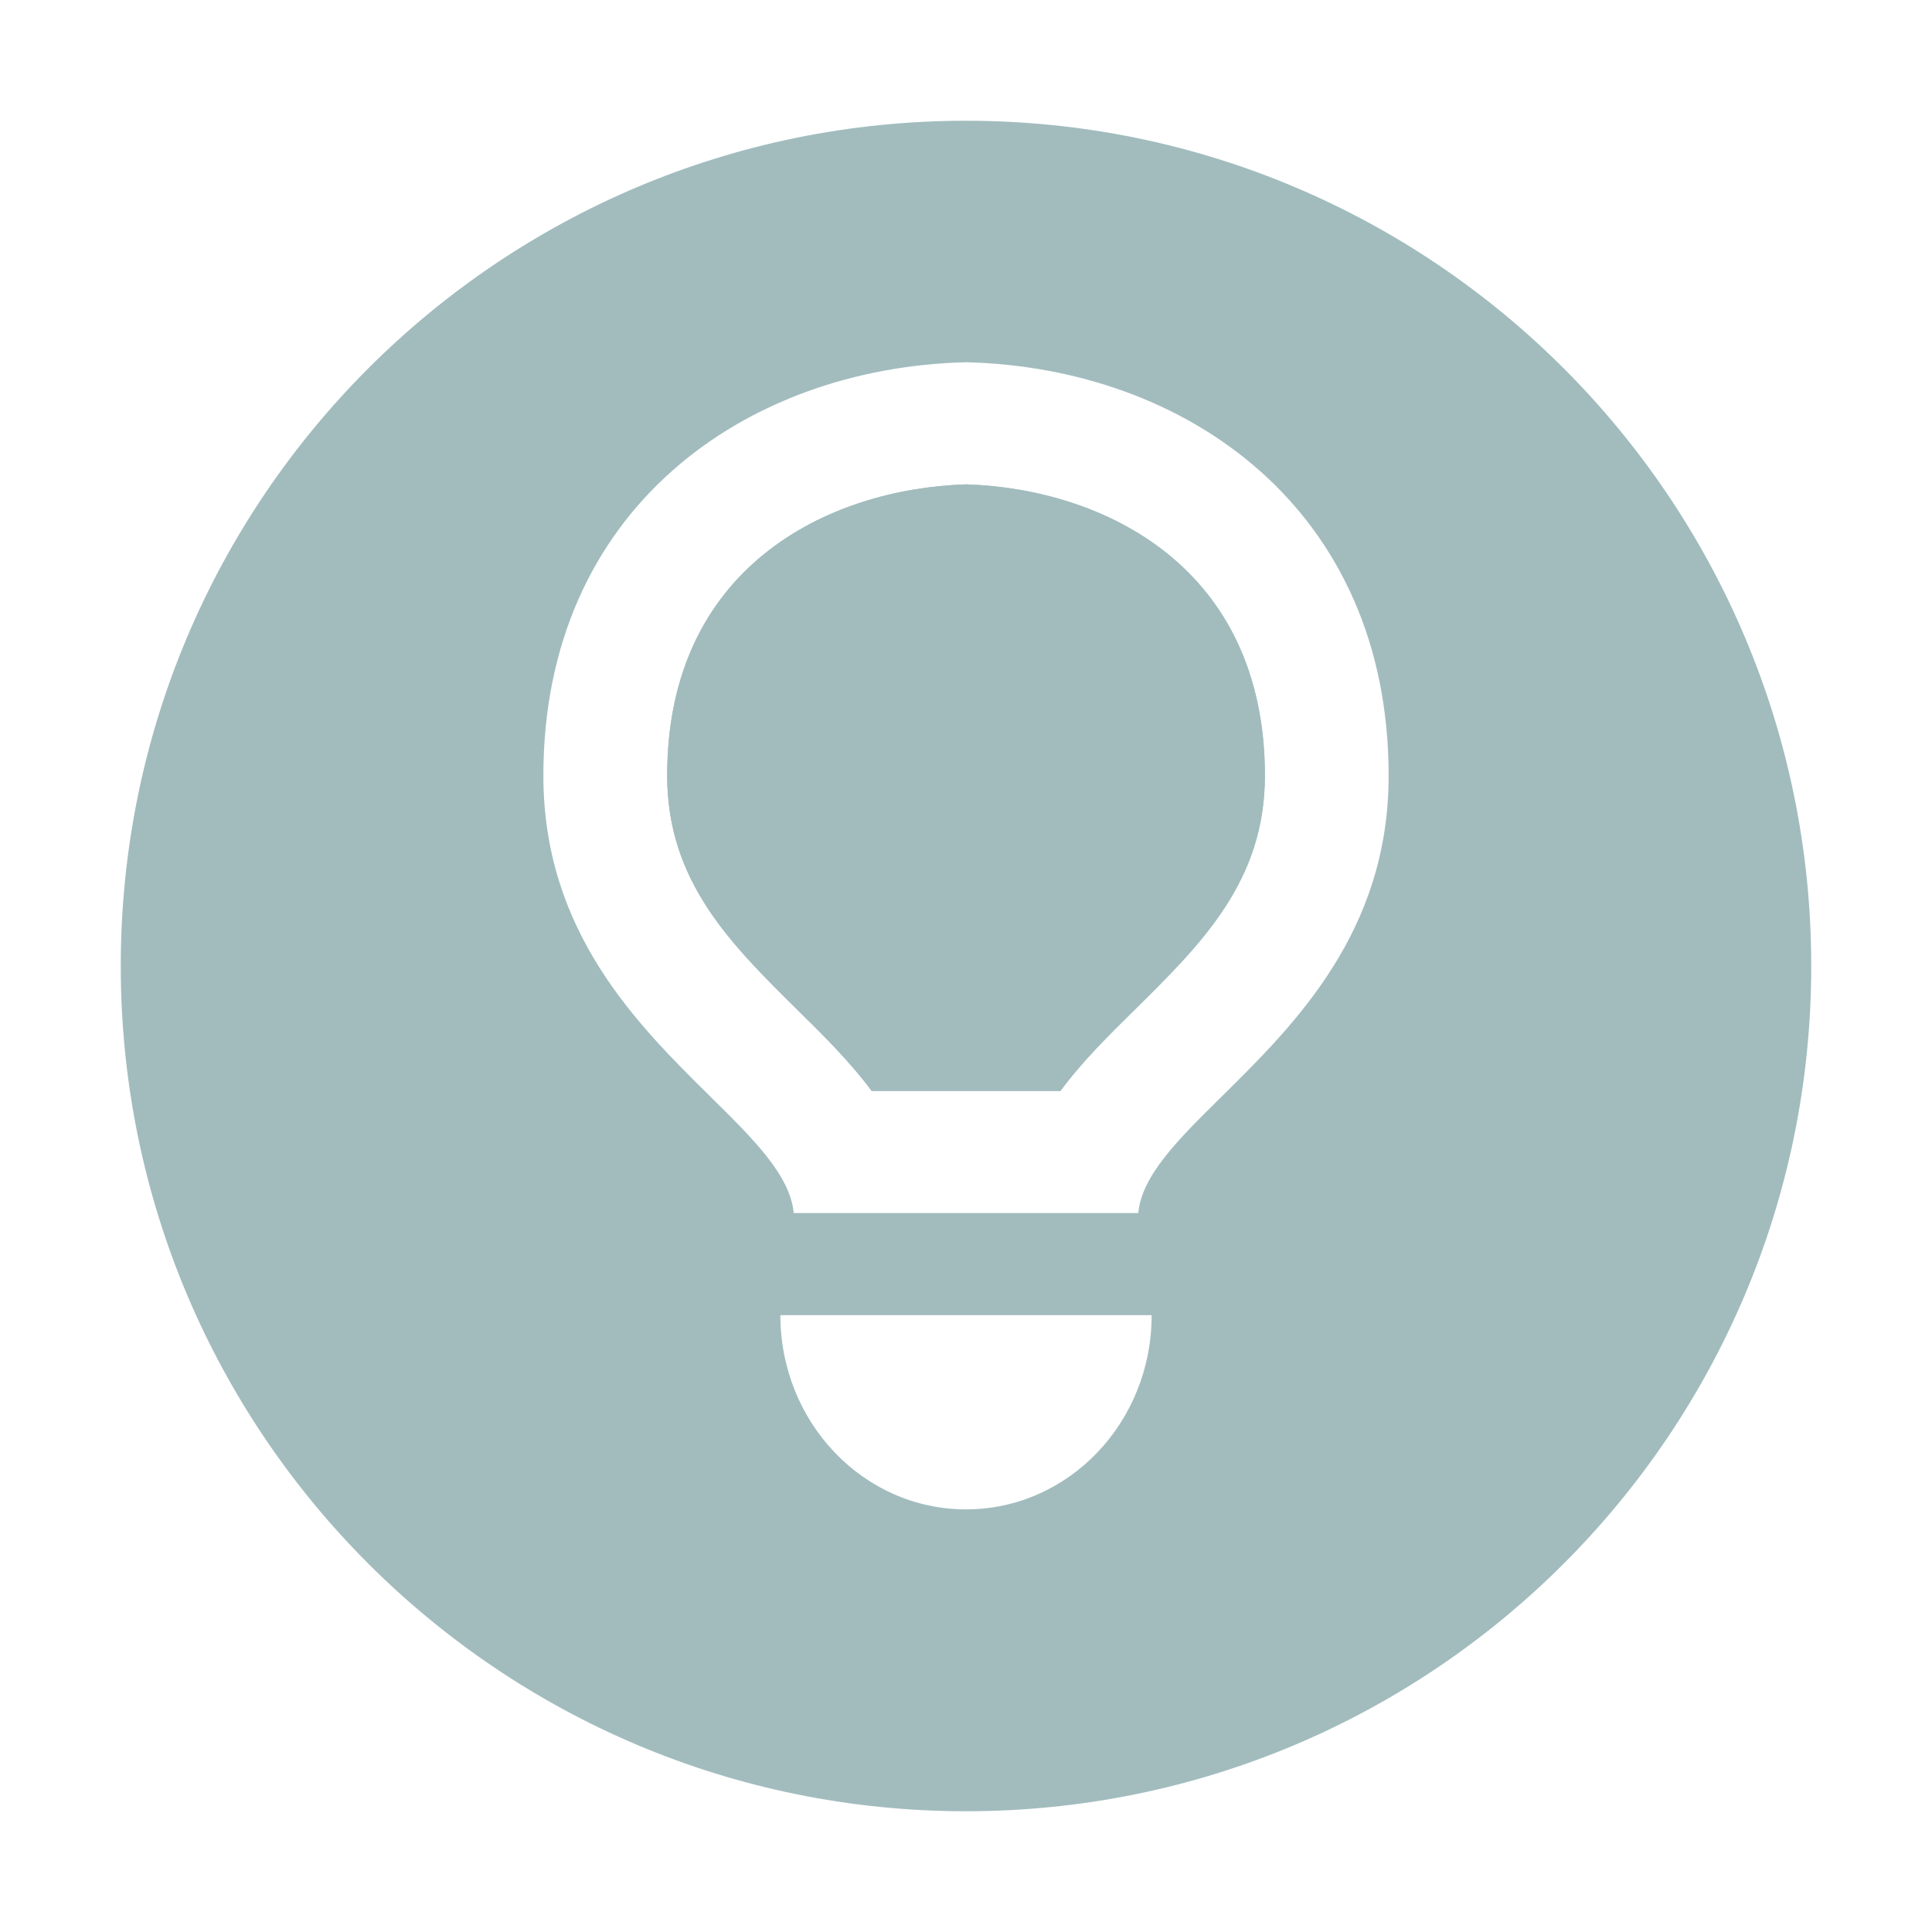 <svg width="24" height="24" viewBox="0 0 24 24" fill="none" xmlns="http://www.w3.org/2000/svg"><path d="M12 6.017C10.279 6.072 8.287 7.05 8.288 9.636C8.288 10.947 9.075 11.724 9.908 12.547C10.232 12.866 10.561 13.191 10.828 13.552H13.173C13.439 13.191 13.768 12.866 14.092 12.547C14.926 11.724 15.713 10.947 15.713 9.636C15.713 7.05 13.721 6.072 12 6.017Z" fill="#A2BCBE"/><path fill-rule="evenodd" clip-rule="evenodd" d="M12 1.5C6.201 1.5 1.5 6.201 1.5 12C1.5 17.799 6.201 22.5 12 22.5C17.799 22.5 22.5 17.799 22.5 12C22.5 6.201 17.799 1.5 12 1.5ZM9.694 16.337C9.694 17.67 10.726 18.75 12 18.75C13.274 18.75 14.307 17.67 14.306 16.337H9.694ZM9.86 15.069H14.14C14.184 14.601 14.634 14.156 15.18 13.618C16.084 12.725 17.25 11.574 17.25 9.636C17.25 6.323 14.738 4.566 12 4.5C9.262 4.566 6.75 6.323 6.75 9.636C6.75 11.574 7.916 12.725 8.82 13.618C9.366 14.156 9.816 14.601 9.86 15.069Z" fill="#A2BCBE"/><path fill-rule="evenodd" clip-rule="evenodd" d="M12 6.017C10.279 6.072 8.287 7.05 8.288 9.636C8.288 10.947 9.075 11.724 9.908 12.547C10.232 12.866 10.561 13.191 10.828 13.552H13.173C13.439 13.191 13.768 12.866 14.092 12.547C14.926 11.724 15.713 10.947 15.713 9.636C15.713 7.05 13.721 6.072 12 6.017Z" fill="#A2BCBE"/></svg>